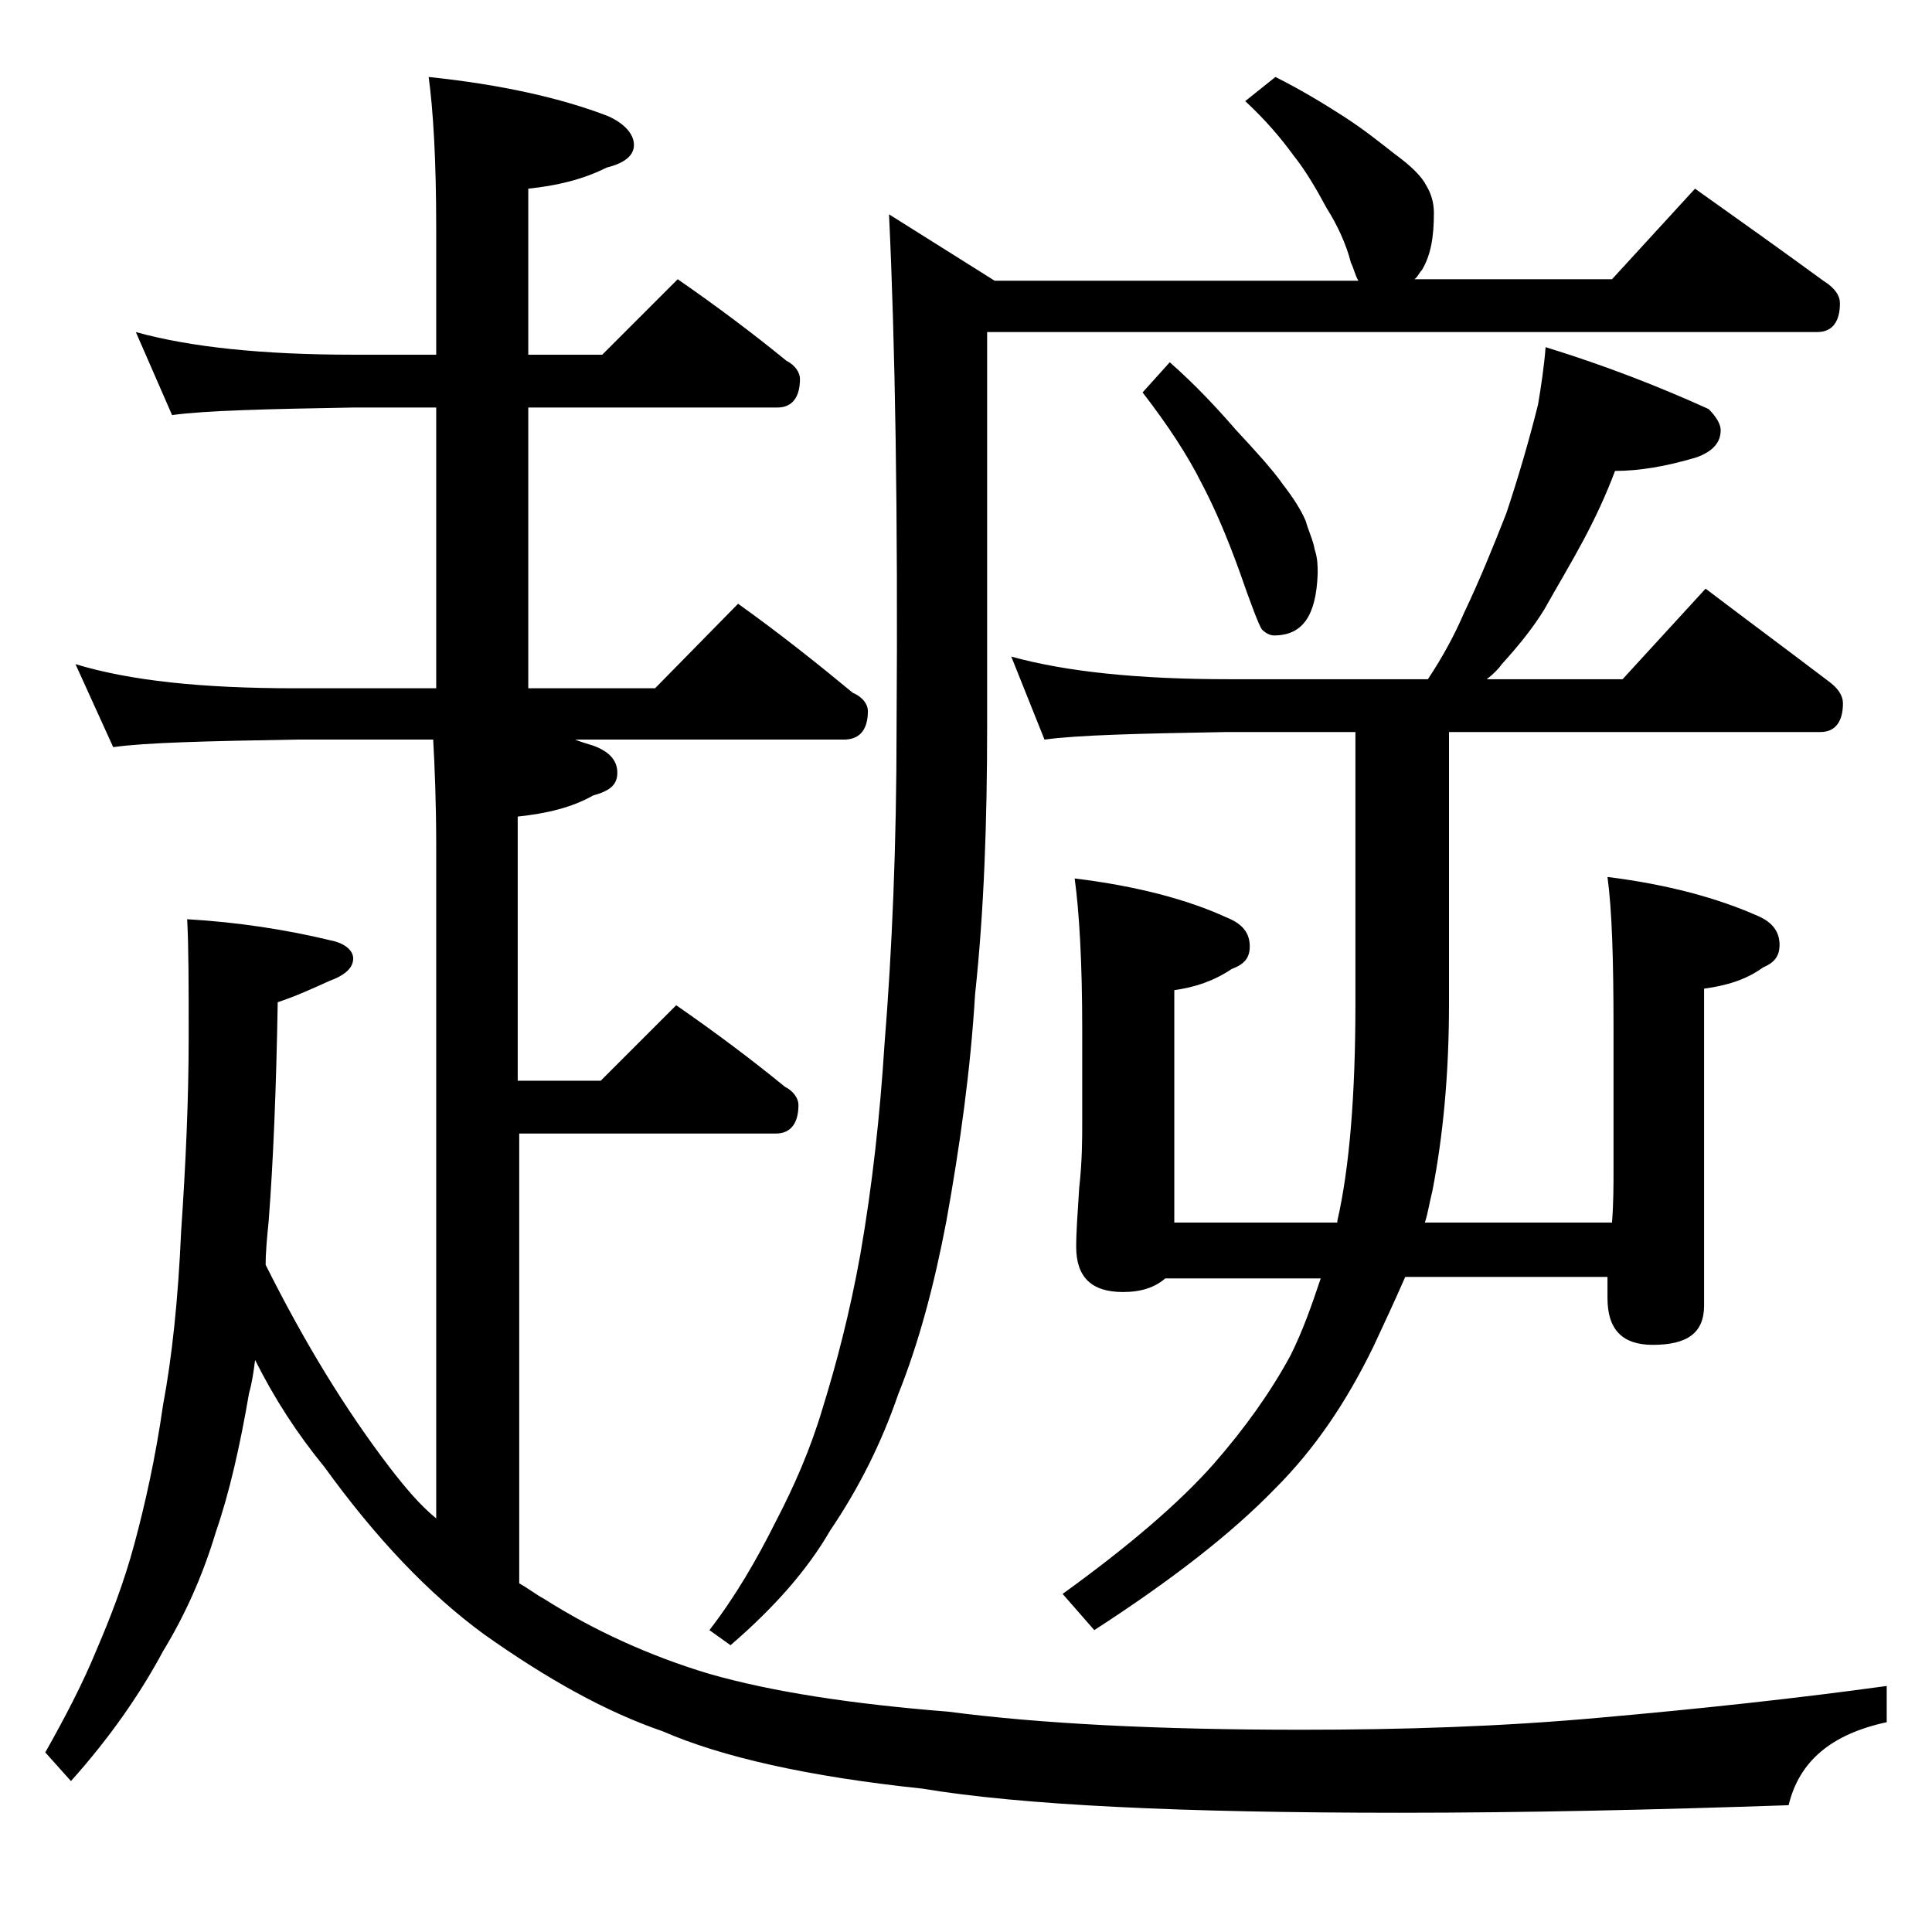 <?xml version="1.0" encoding="utf-8"?>
<!-- Generator: Adobe Illustrator 18.0.0, SVG Export Plug-In . SVG Version: 6.00 Build 0)  -->
<!DOCTYPE svg PUBLIC "-//W3C//DTD SVG 1.1//EN" "http://www.w3.org/Graphics/SVG/1.1/DTD/svg11.dtd">
<svg version="1.1" id="Layer_1" xmlns="http://www.w3.org/2000/svg" xmlns:xlink="http://www.w3.org/1999/xlink" x="0px" y="0px"
	 viewBox="0 0 128 128" enable-background="new 0 0 128 128" xml:space="preserve">
<path d="M9,22c3.6,1,8.4,1.5,14.4,1.5h5.5v-8.4c0-4.5-0.2-7.8-0.5-10c4.8,0.5,8.8,1.4,11.9,2.6C41.4,8.2,42,8.9,42,9.6
	s-0.6,1.2-1.8,1.5c-1.6,0.8-3.3,1.2-5.2,1.4v11h4.9l5-5c2.6,1.8,5,3.6,7.2,5.4c0.6,0.3,0.9,0.8,0.9,1.2c0,1.2-0.5,1.9-1.5,1.9H35
	v18.6h8.4l5.5-5.6c2.8,2,5.3,4,7.6,5.9c0.7,0.3,1,0.8,1,1.2c0,1.2-0.5,1.9-1.6,1.9H38.1c0.5,0.2,0.9,0.3,1.2,0.4
	c1.1,0.4,1.6,1,1.6,1.8s-0.5,1.2-1.6,1.5c-1.4,0.8-3.1,1.2-5,1.4v17.5h5.5l5-5c2.6,1.8,5,3.6,7.2,5.4c0.6,0.3,0.9,0.8,0.9,1.2
	c0,1.2-0.5,1.9-1.5,1.9H34.4v29.8c0.7,0.4,1.2,0.8,1.6,1c3.3,2.1,7,3.8,11,5c4.2,1.2,9.5,2,15.8,2.5c6.1,0.8,13.9,1.2,23.4,1.2
	c6.6,0,13.2-0.2,19.8-0.8c6.8-0.6,13.2-1.3,19-2.1v2.4c-3.7,0.8-5.8,2.6-6.5,5.5c-8.8,0.3-17.4,0.5-25.8,0.5
	c-14.4,0-25-0.5-31.6-1.6c-7.6-0.8-13.3-2.1-17.2-3.8c-3.8-1.3-7.7-3.5-11.8-6.4c-3.7-2.7-7.2-6.4-10.6-11.1
	c-1.8-2.2-3.3-4.5-4.6-7.1c-0.1,0.8-0.2,1.5-0.4,2.2c-0.6,3.5-1.3,6.6-2.2,9.2c-0.9,3-2.1,5.6-3.5,7.9c-1.5,2.8-3.5,5.7-6.1,8.6
	L3,116.1c1.3-2.3,2.5-4.6,3.4-6.8c0.9-2.1,1.8-4.4,2.5-7s1.4-5.7,1.9-9.2c0.6-3.2,1-7,1.2-11.5c0.3-4.4,0.5-8.7,0.5-12.9
	c0-3.4,0-6-0.1-7.8c3.4,0.2,6.6,0.7,9.5,1.4c1,0.2,1.5,0.7,1.5,1.2c0,0.6-0.5,1.1-1.6,1.5c-1.1,0.5-2.2,1-3.4,1.4
	c-0.1,5.8-0.3,10.6-0.6,14.5c-0.1,1-0.2,2-0.2,2.9c2.6,5.2,5.3,9.6,8.2,13.4c1,1.3,2,2.5,3.1,3.4V56c0-2.8-0.1-5.2-0.2-7h-9.1
	c-5.9,0.1-10,0.2-12.1,0.5L5,44c3.6,1.1,8.4,1.6,14.5,1.6h9.4V27h-5.5c-5.8,0.1-9.8,0.2-12,0.5L9,22z M84.5,5.1
	c1.6,0.8,3.1,1.7,4.5,2.6c1.4,0.9,2.5,1.8,3.4,2.5c1.1,0.8,1.8,1.5,2.1,2.1c0.3,0.5,0.5,1.1,0.5,1.8c0,1.6-0.2,2.8-0.8,3.8
	c-0.2,0.2-0.3,0.5-0.5,0.6h13.1l5.5-6c3.1,2.2,5.9,4.2,8.5,6.1c0.8,0.5,1.1,1,1.1,1.5c0,1.2-0.5,1.9-1.5,1.9H65.4v26.1
	c0,6.3-0.2,12.2-0.8,17.8c-0.3,5-1,10-1.9,15c-0.8,4.2-1.8,8-3.2,11.5c-1.1,3.2-2.6,6.2-4.5,9c-1.5,2.6-3.7,5.1-6.6,7.6l-1.4-1
	c1.7-2.2,3.1-4.6,4.4-7.2c1.2-2.3,2.3-4.8,3.1-7.5c0.9-2.9,1.8-6.3,2.5-10.2c0.8-4.6,1.3-9.2,1.6-13.9c0.5-6.2,0.8-13.2,0.8-21
	c0.1-14.2-0.1-25.6-0.5-34l7,4.4H90c-0.2-0.3-0.3-0.8-0.5-1.2c-0.3-1.2-0.9-2.5-1.6-3.6c-0.7-1.3-1.4-2.5-2.2-3.5
	c-0.8-1.1-1.8-2.3-3.2-3.6L84.5,5.1z M102.4,23c3.9,1.2,7.5,2.6,10.8,4.1c0.5,0.5,0.8,1,0.8,1.4c0,0.8-0.5,1.4-1.6,1.8
	c-2,0.6-3.8,0.9-5.4,0.9c-0.6,1.6-1.3,3.1-2.1,4.6c-0.8,1.5-1.7,3-2.6,4.6c-0.8,1.3-1.8,2.5-2.8,3.6c-0.2,0.3-0.6,0.7-1,1h9l5.5-6
	c2.9,2.2,5.6,4.2,8.1,6.1c0.7,0.5,1,1,1,1.5c0,1.2-0.5,1.9-1.5,1.9H96v18c0,4.7-0.4,8.8-1.1,12.4c-0.2,0.8-0.3,1.5-0.5,2.1h12.4
	c0.1-1.3,0.1-2.5,0.1-3.4v-9.5c0-4.5-0.1-7.8-0.4-10c4,0.5,7.3,1.4,10,2.6c0.9,0.4,1.4,1,1.4,1.9c0,0.8-0.4,1.2-1.1,1.5
	c-1.1,0.8-2.4,1.2-3.9,1.4v21c0,1.8-1.1,2.6-3.4,2.6c-2,0-3-1-3-3.1v-1.4H93.1c-0.7,1.6-1.4,3.1-2.1,4.6c-1.8,3.7-3.9,6.8-6.5,9.4
	c-2.9,3-6.9,6.1-12,9.4l-2.1-2.4c4.3-3.1,7.7-6,10-8.6c2.1-2.4,3.8-4.8,5.1-7.2c0.8-1.6,1.4-3.3,2-5.1H77.2
	c-0.7,0.6-1.6,0.9-2.8,0.9c-2.1,0-3.1-1-3.1-3c0-1,0.1-2.3,0.2-3.9c0.2-1.8,0.2-3.2,0.2-4.5v-6c0-4.5-0.2-7.8-0.5-10
	c4.1,0.5,7.5,1.4,10.1,2.6c1,0.4,1.5,1,1.5,1.9c0,0.8-0.4,1.2-1.2,1.5c-1.2,0.8-2.4,1.2-3.8,1.4V81h10.8v-0.1
	c0.8-3.5,1.2-8.3,1.2-14.4v-18h-8.6c-5.8,0.1-9.8,0.2-12,0.5L67,43.5c3.6,1,8.4,1.5,14.4,1.5h13.2c1-1.5,1.8-3,2.4-4.4
	c1-2.1,1.9-4.3,2.8-6.6c0.8-2.4,1.5-4.8,2.1-7.2C102.1,25.6,102.3,24.3,102.4,23z M77.5,24c1.7,1.5,3.1,3,4.4,4.5
	c1.3,1.4,2.4,2.6,3.1,3.6c0.7,0.9,1.2,1.7,1.5,2.4c0.2,0.7,0.5,1.3,0.6,1.9c0.2,0.6,0.2,1.1,0.2,1.6c-0.1,2.8-1,4.1-2.9,4.1
	c-0.2,0-0.5-0.1-0.8-0.4c-0.2-0.3-0.7-1.6-1.5-3.9c-0.8-2.2-1.6-4.1-2.5-5.8c-0.9-1.8-2.2-3.8-3.9-6L77.5,24z"/>
</svg>

